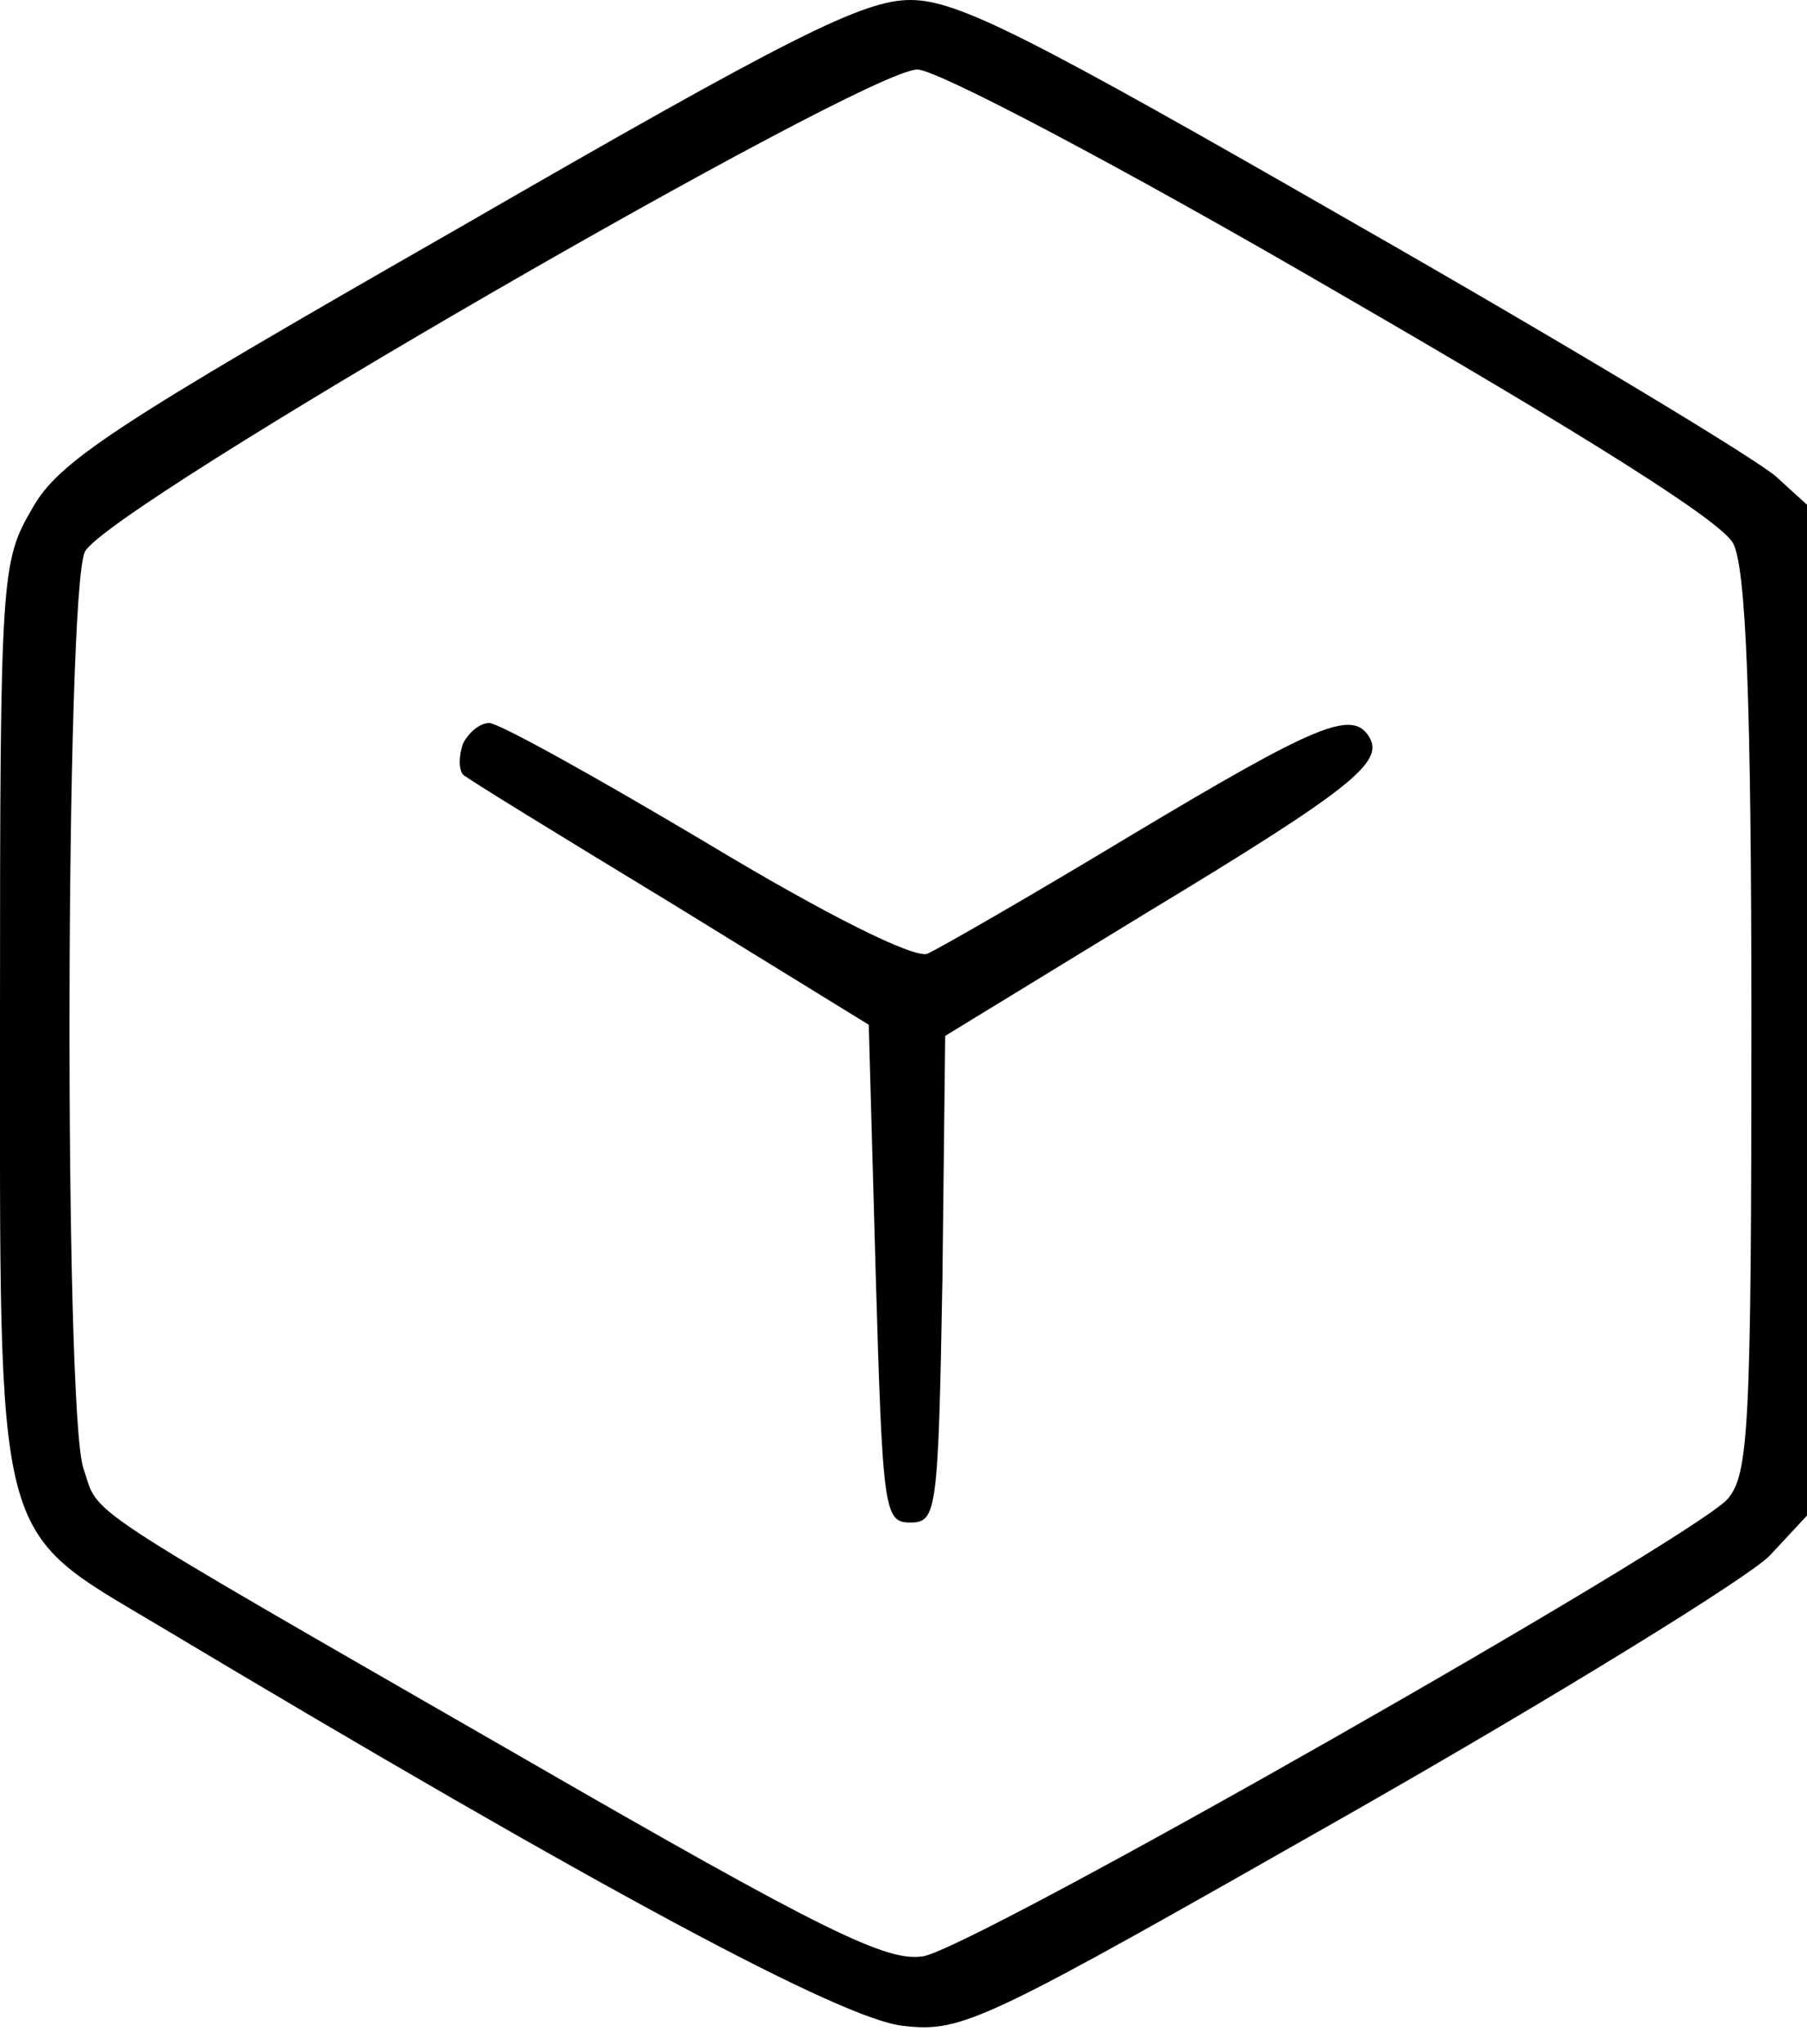 <?xml version="1.0" standalone="no"?>
<!DOCTYPE svg PUBLIC "-//W3C//DTD SVG 20010904//EN"
 "http://www.w3.org/TR/2001/REC-SVG-20010904/DTD/svg10.dtd">
<svg version="1.0" xmlns="http://www.w3.org/2000/svg"
 width="130pt" height="147pt" viewBox="0 0 130 147"
 preserveAspectRatio="xMidYMid meet">

<g transform="translate(0,147) scale(0.1,-0.1)"
fill="#000000" stroke="none">
<path d="M330 1306 c-250 -143 -288 -168 -307 -202 -22 -38 -23 -46 -23 -362
0 -389 -5 -370 114 -441 316 -189 493 -284 536 -288 43 -5 58 3 320 152 151
86 287 170 303 186 l27 29 0 363 0 364 -22 20 c-13 12 -149 94 -303 182 -235
135 -286 161 -320 161 -34 0 -86 -26 -325 -164z m630 -45 c180 -104 279 -166
287 -182 9 -18 13 -110 13 -345 0 -292 -2 -324 -17 -342 -26 -29 -542 -323
-579 -329 -26 -4 -70 17 -290 144 -325 187 -302 172 -314 207 -14 41 -13 628
1 659 14 31 561 347 599 347 14 0 147 -70 300 -159z"/>
<path d="M333 935 c-3 -9 -3 -18 0 -22 3 -3 70 -44 149 -92 l143 -88 5 -179
c5 -171 6 -179 25 -179 19 0 20 8 23 175 l2 175 144 88 c149 90 172 109 161
127 -12 20 -38 9 -170 -70 -73 -44 -139 -82 -148 -86 -10 -3 -71 27 -159 80
-79 47 -149 86 -156 86 -7 0 -15 -7 -19 -15z"/>
</g>
</svg>
